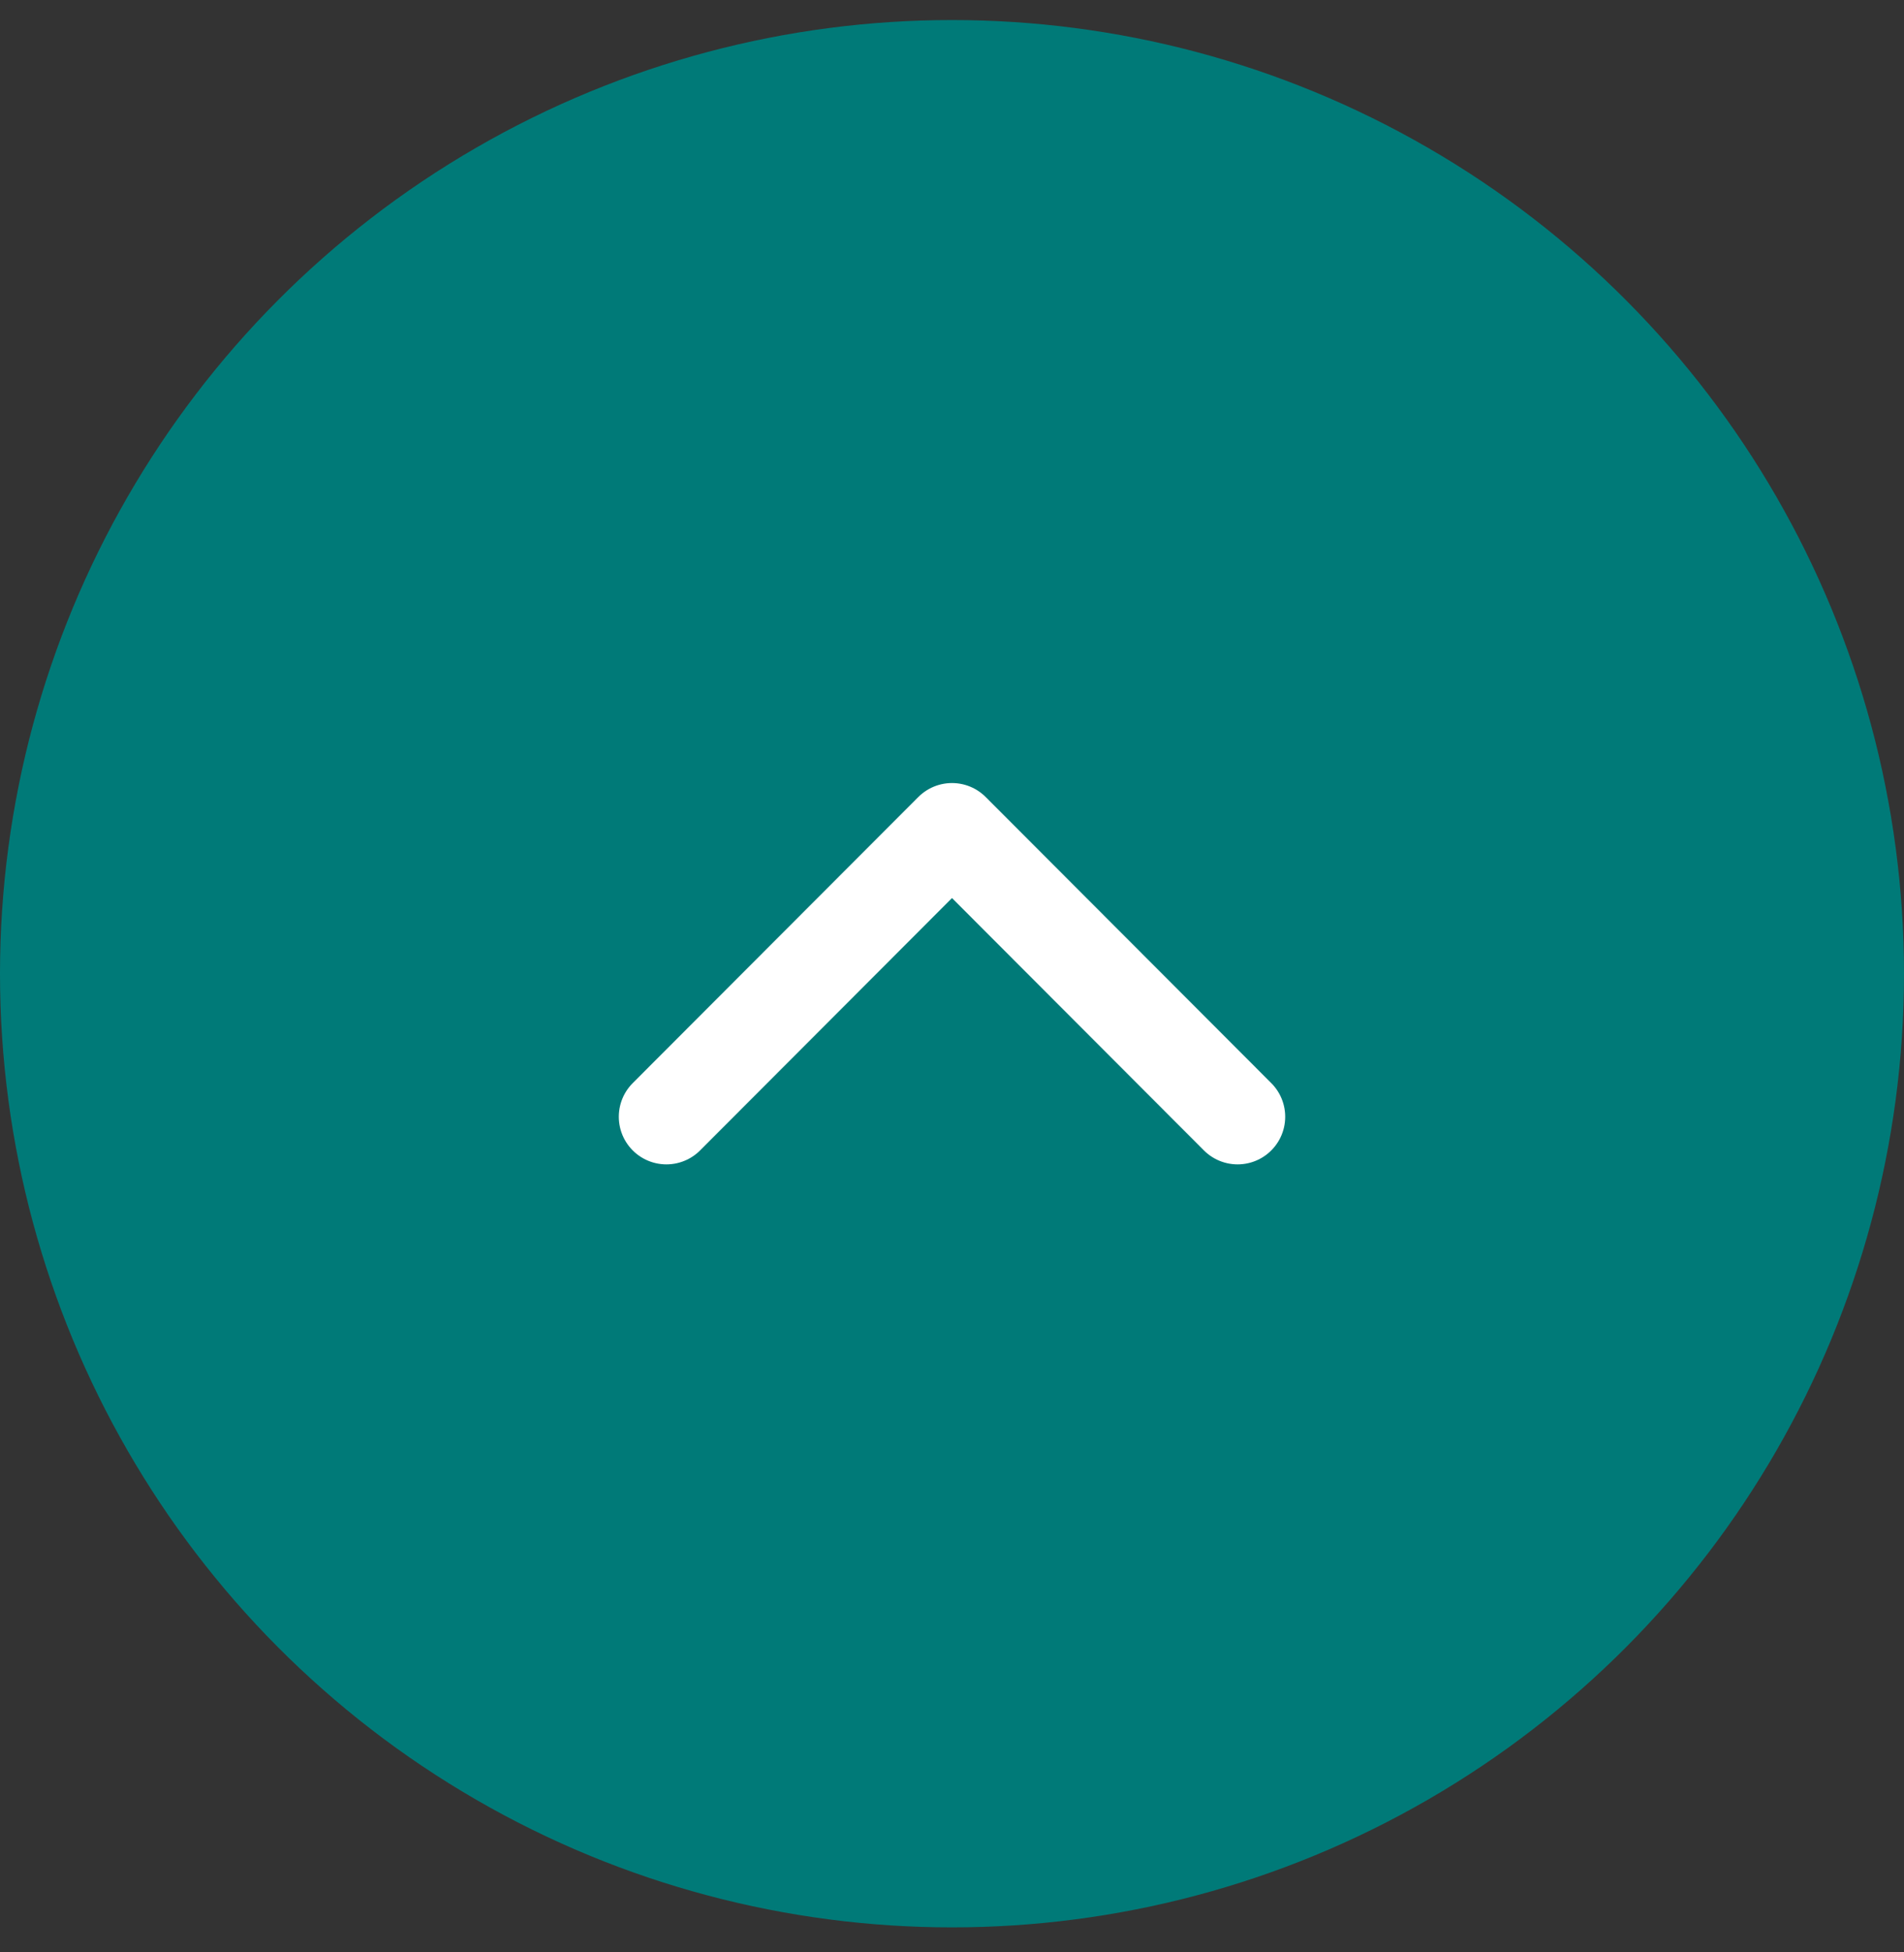<svg xmlns="http://www.w3.org/2000/svg" width="40" height="41" viewBox="0 0 40 41" fill="none">
  <rect x="0" y="0" width="40" height="41" fill="#333333" stroke="none"/>
  <ellipse cx="20" cy="20.448" rx="20" ry="20.027" fill="#007A78"/>
  <path fill-rule="evenodd" clip-rule="evenodd" d="M14 23.452L20 17.444L26 23.452" fill="#007A78"/>
  <path d="M14 23.452L20 17.444L26 23.452" stroke="white" stroke-width="2" stroke-linecap="round" stroke-linejoin="round"/>
</svg>